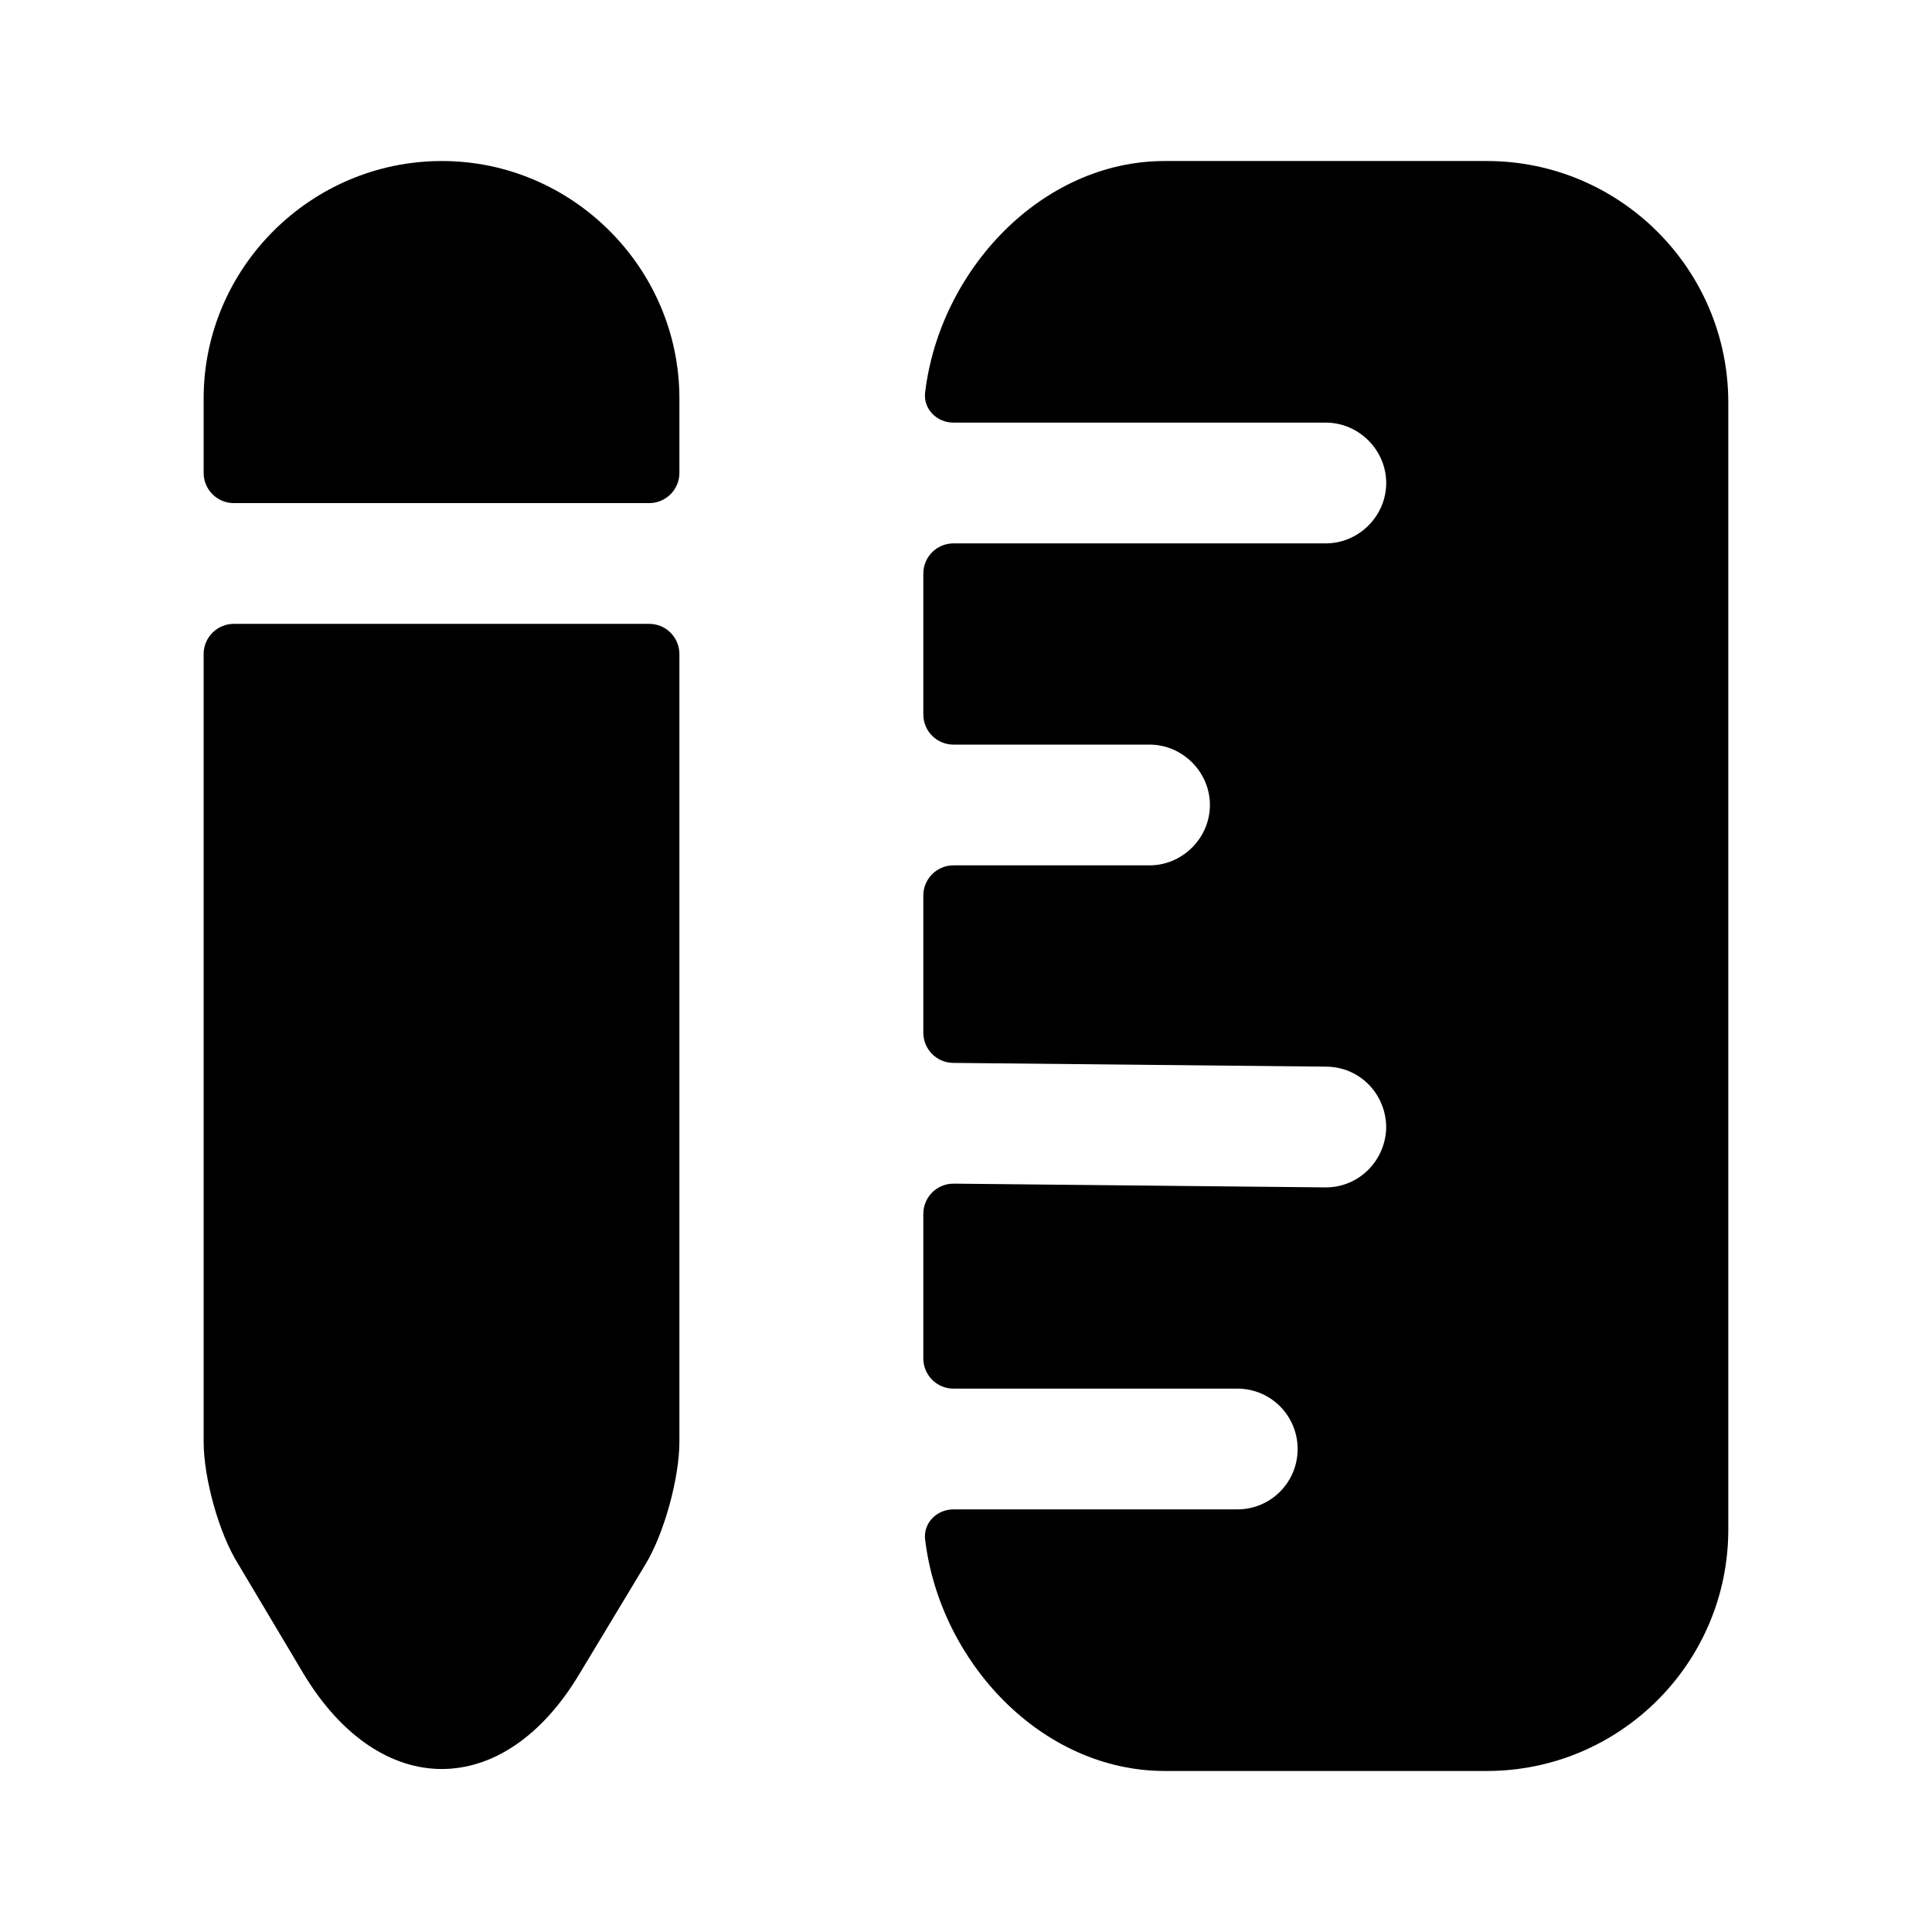 <?xml version="1.0" encoding="UTF-8"?> <svg xmlns="http://www.w3.org/2000/svg" width="32" height="32" viewBox="0 0 32 32" fill="none"><path d="M24.626 2.667H19.293C17.247 2.667 15.565 4.479 15.323 6.501C15.29 6.775 15.517 7 15.793 7H21.96C22.506 7 22.96 7.453 22.96 8C22.96 8.547 22.506 9 21.96 9H15.793C15.517 9 15.293 9.224 15.293 9.5V11.833C15.293 12.11 15.517 12.333 15.793 12.333H19.04C19.586 12.333 20.04 12.787 20.04 13.333C20.04 13.88 19.586 14.333 19.04 14.333H15.793C15.517 14.333 15.293 14.557 15.293 14.833V17.105C15.293 17.379 15.514 17.602 15.788 17.605L21.96 17.667C22.52 17.667 22.96 18.12 22.96 18.68C22.946 19.227 22.506 19.667 21.96 19.667C21.946 19.667 21.946 19.667 21.946 19.667L15.798 19.605C15.52 19.602 15.293 19.827 15.293 20.105V22.5C15.293 22.776 15.517 23 15.793 23H20.493C21.053 23 21.493 23.453 21.493 24C21.493 24.547 21.053 25 20.493 25H15.793C15.517 25 15.29 25.225 15.323 25.499C15.565 27.521 17.247 29.333 19.293 29.333H24.626C26.826 29.333 28.626 27.547 28.626 25.333V6.667C28.626 4.453 26.826 2.667 24.626 2.667Z" fill="black"></path><path d="M11.253 6.6V7.833C11.253 8.109 11.029 8.333 10.753 8.333H3.873C3.597 8.333 3.373 8.109 3.373 7.833V6.6C3.373 4.44 5.146 2.667 7.32 2.667C9.48 2.667 11.253 4.44 11.253 6.6Z" fill="black"></path><path d="M3.373 23.88C3.373 24.48 3.626 25.4 3.946 25.907L5.026 27.72C6.293 29.827 8.346 29.827 9.6 27.72L10.693 25.907C11 25.4 11.253 24.48 11.253 23.88V10.833C11.253 10.557 11.029 10.333 10.753 10.333H3.873C3.597 10.333 3.373 10.557 3.373 10.833V23.88Z" fill="black"></path></svg> 